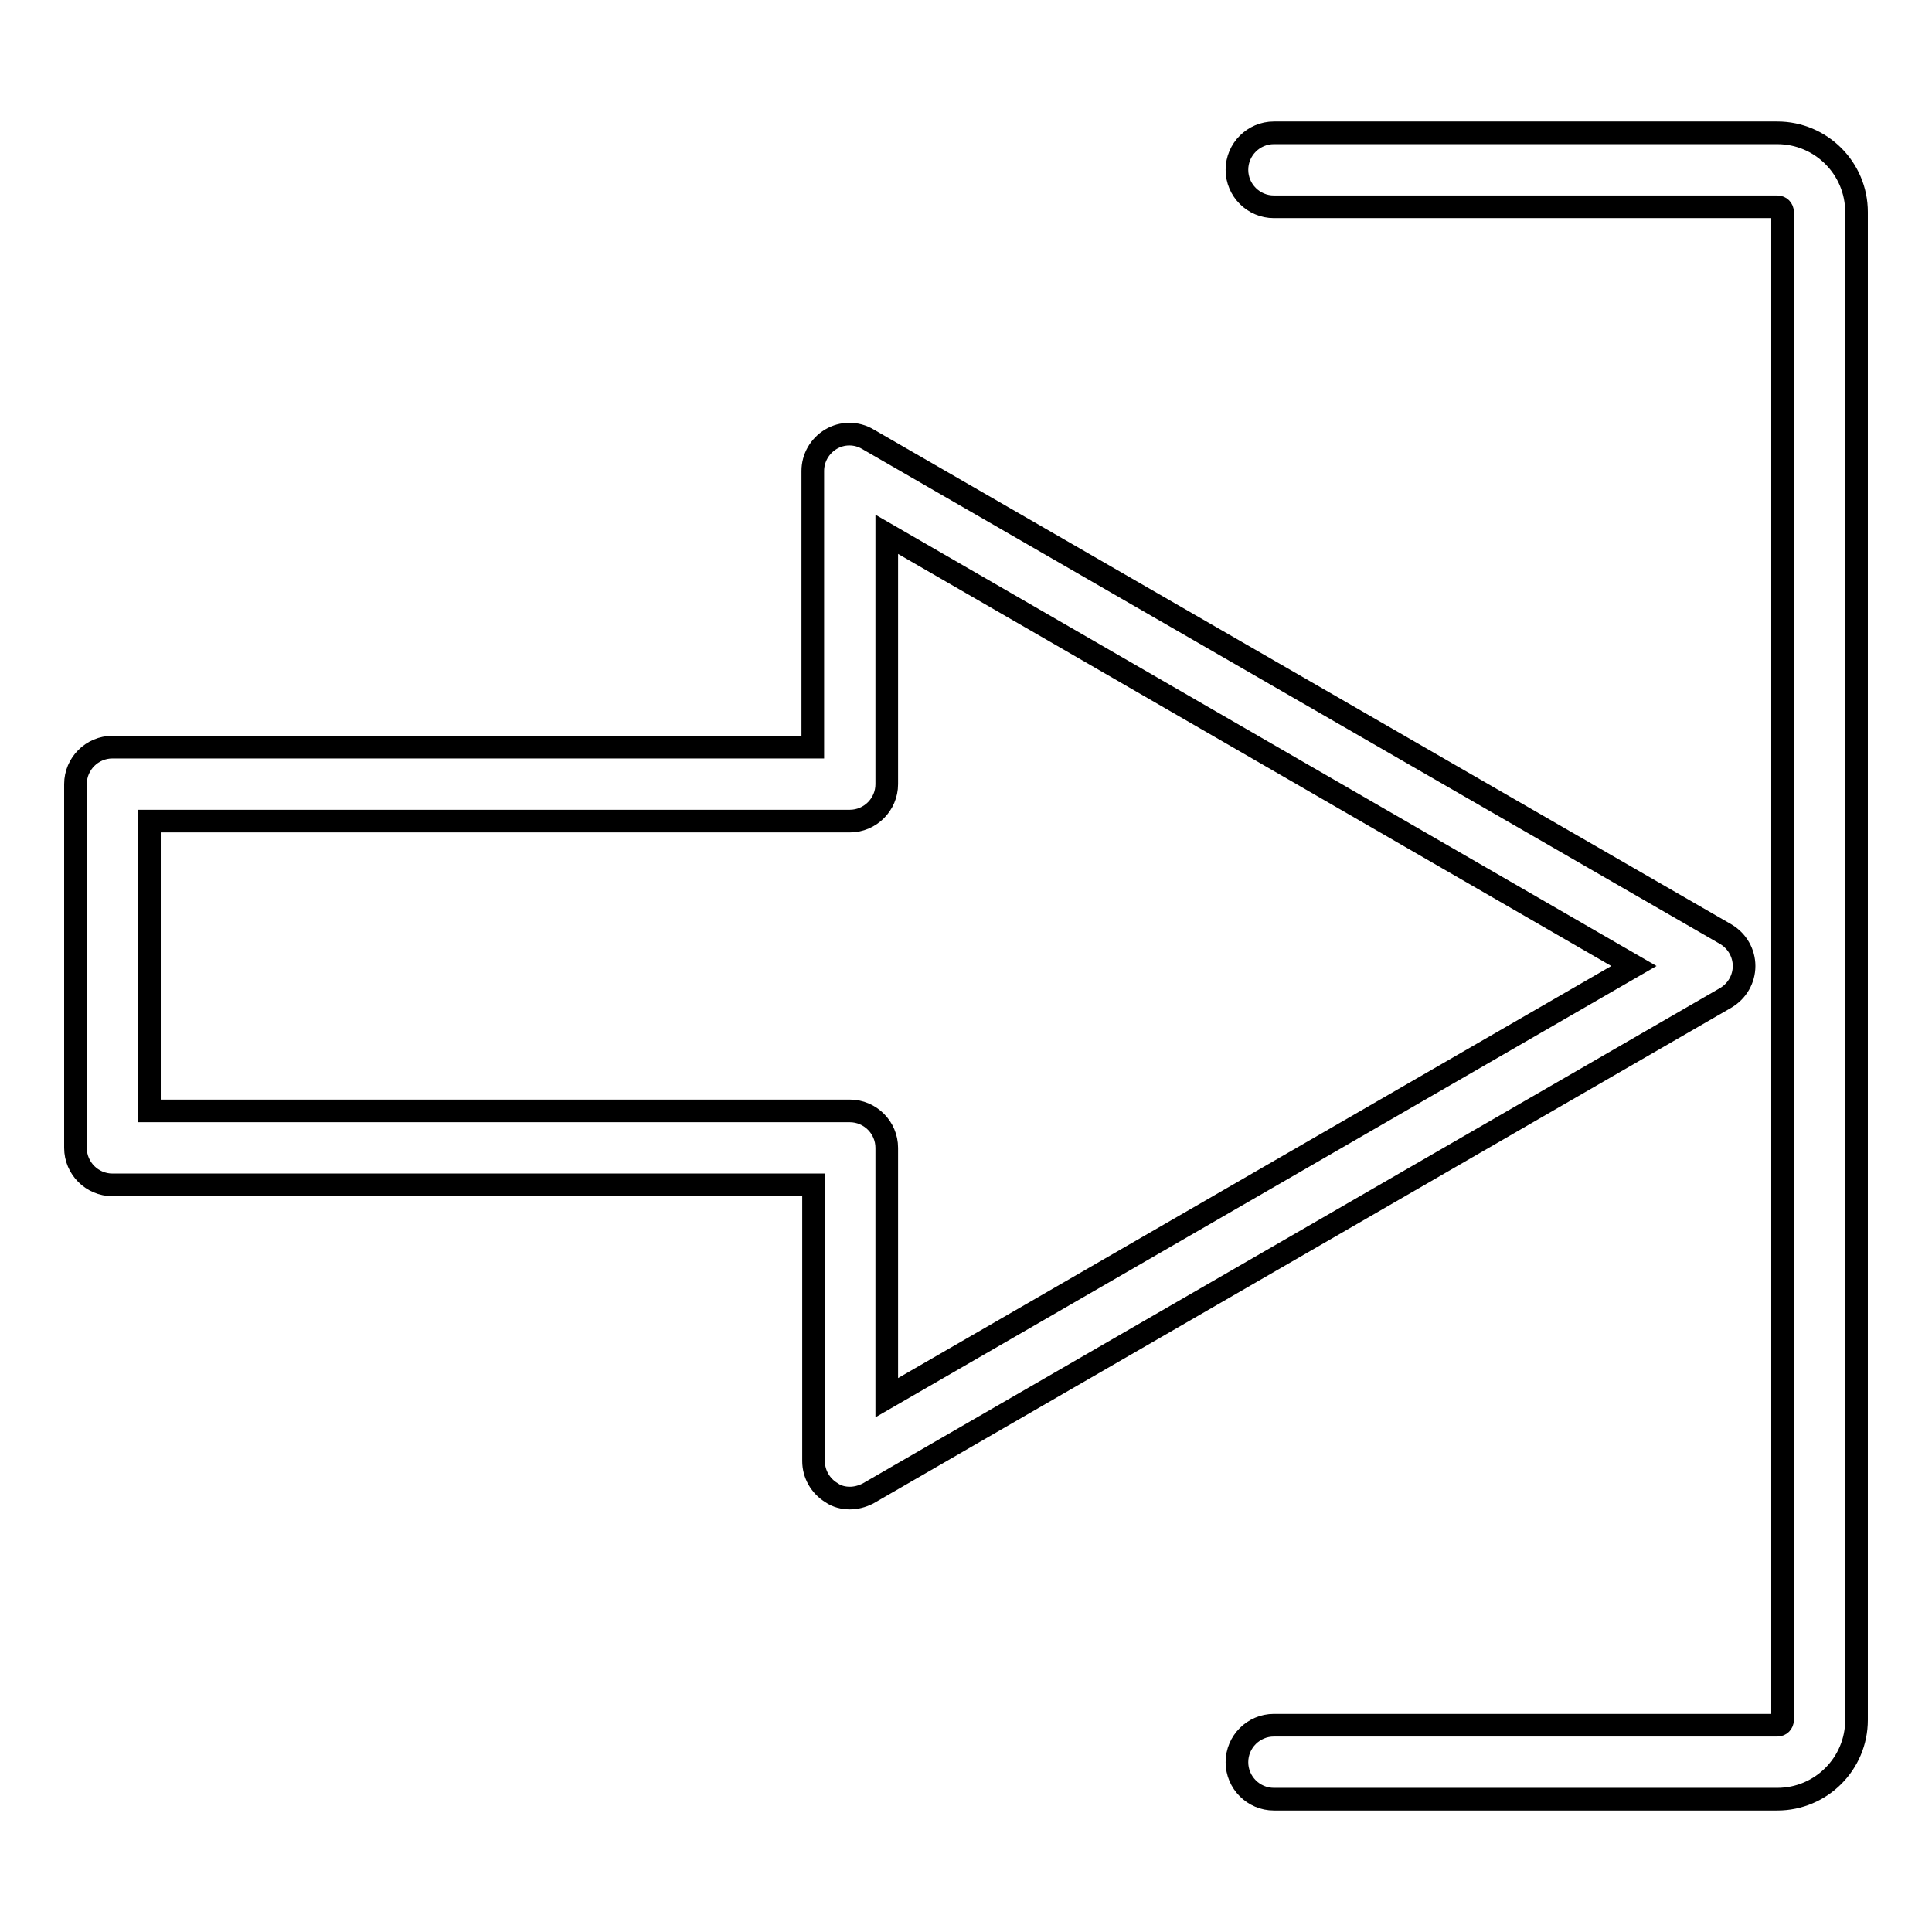 <?xml version="1.0" encoding="utf-8"?>
<!-- Svg Vector Icons : http://www.onlinewebfonts.com/icon -->
<!DOCTYPE svg PUBLIC "-//W3C//DTD SVG 1.1//EN" "http://www.w3.org/Graphics/SVG/1.1/DTD/svg11.dtd">
<svg version="1.1" xmlns="http://www.w3.org/2000/svg" xmlns:xlink="http://www.w3.org/1999/xlink" x="0px" y="0px" viewBox="0 0 256 256" enable-background="new 0 0 256 256" xml:space="preserve">
<g><g><g><g><path stroke-width="3" fill-opacity="0" stroke="#000000"  d="M112.6,198.5c-0.8,0-1.7-0.2-2.4-0.7c-1.5-0.9-2.4-2.5-2.4-4.2V157H14.9c-2.7,0-4.9-2.2-4.9-4.9v-48.2c0-2.7,2.2-4.9,4.9-4.9h92.8V62.4c0-1.7,0.9-3.3,2.4-4.2c1.5-0.9,3.4-0.9,4.9,0l113.7,65.6c1.5,0.9,2.4,2.5,2.4,4.2c0,1.7-0.9,3.3-2.4,4.2L115,197.9C114.2,198.3,113.4,198.5,112.6,198.5z M19.8,147.2h92.8c2.7,0,4.9,2.2,4.9,4.9v33.1l99-57.2l-99-57.2v33.1c0,2.7-2.2,4.9-4.9,4.9H19.8V147.2z"/></g><g><path stroke-width="3" fill-opacity="0" stroke="#000000"  d="M235.5,238.4h-66.7c-2.7,0-4.9-2.2-4.9-4.9s2.2-4.9,4.9-4.9h66.7c0.4,0,0.7-0.3,0.7-0.7V28.1c0-0.4-0.3-0.7-0.7-0.7h-66.7c-2.7,0-4.9-2.2-4.9-4.9s2.2-4.9,4.9-4.9h66.7c5.8,0,10.5,4.7,10.5,10.5v199.8C246,233.7,241.3,238.4,235.5,238.4z"/></g></g><g></g><g></g><g></g><g></g><g></g><g></g><g></g><g></g><g></g><g></g><g></g><g></g><g></g><g></g><g></g></g></g>
</svg>